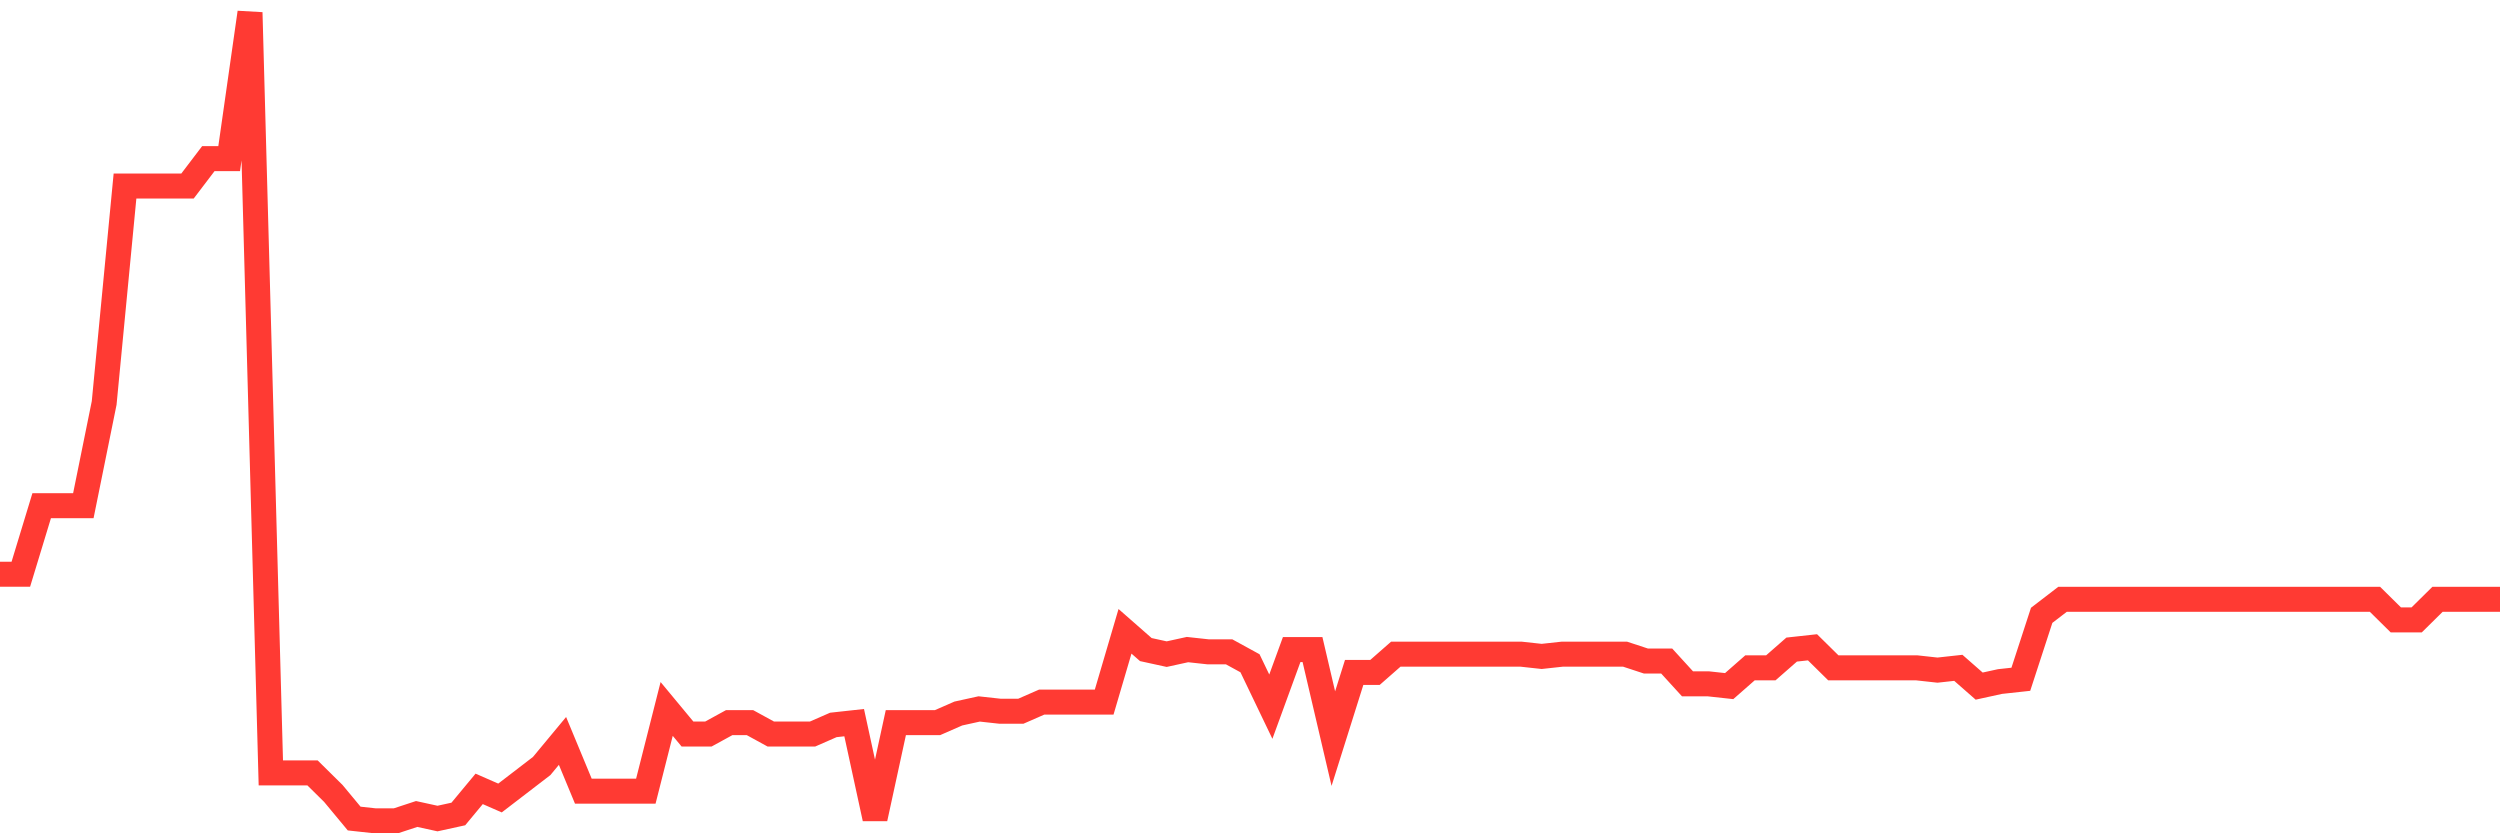 <svg
  xmlns="http://www.w3.org/2000/svg"
  xmlns:xlink="http://www.w3.org/1999/xlink"
  width="120"
  height="40"
  viewBox="0 0 120 40"
  preserveAspectRatio="none"
>
  <polyline
    points="0,27.563 1,27.563 2,24.275 3,24.275 4,24.275 5,19.342 6,8.93 7,8.93 8,8.93 9,8.93 10,7.615 11,7.615 12,0.6 13,37.098 14,37.098 15,37.098 16,38.085 17,39.29 18,39.4 19,39.4 20,39.071 21,39.29 22,39.071 23,37.866 24,38.304 25,37.537 26,36.769 27,35.564 28,37.975 29,37.975 30,37.975 31,37.975 32,34.029 33,35.235 34,35.235 35,34.687 36,34.687 37,35.235 38,35.235 39,35.235 40,34.797 41,34.687 42,39.29 43,34.687 44,34.687 45,34.687 46,34.249 47,34.029 48,34.139 49,34.139 50,33.701 51,33.701 52,33.701 53,33.701 54,30.303 55,31.18 56,31.399 57,31.18 58,31.289 59,31.289 60,31.837 61,33.92 62,31.18 63,31.18 64,35.454 65,32.276 66,32.276 67,31.399 68,31.399 69,31.399 70,31.399 71,31.399 72,31.399 73,31.399 74,31.508 75,31.399 76,31.399 77,31.399 78,31.399 79,31.728 80,31.728 81,32.824 82,32.824 83,32.933 84,32.056 85,32.056 86,31.18 87,31.07 88,32.056 89,32.056 90,32.056 91,32.056 92,32.056 93,32.166 94,32.056 95,32.933 96,32.714 97,32.605 98,29.536 99,28.768 100,28.768 101,28.768 102,28.768 103,28.768 104,28.768 105,28.768 106,28.768 107,28.768 108,28.768 109,28.768 110,28.768 111,28.768 112,28.768 113,28.768 114,28.768 115,29.755 116,29.755 117,28.768 118,28.768 119,28.768 120,28.768"
    fill="none"
    stroke="#ff3a33"
    stroke-width="1.2"
  >
  </polyline>
</svg>